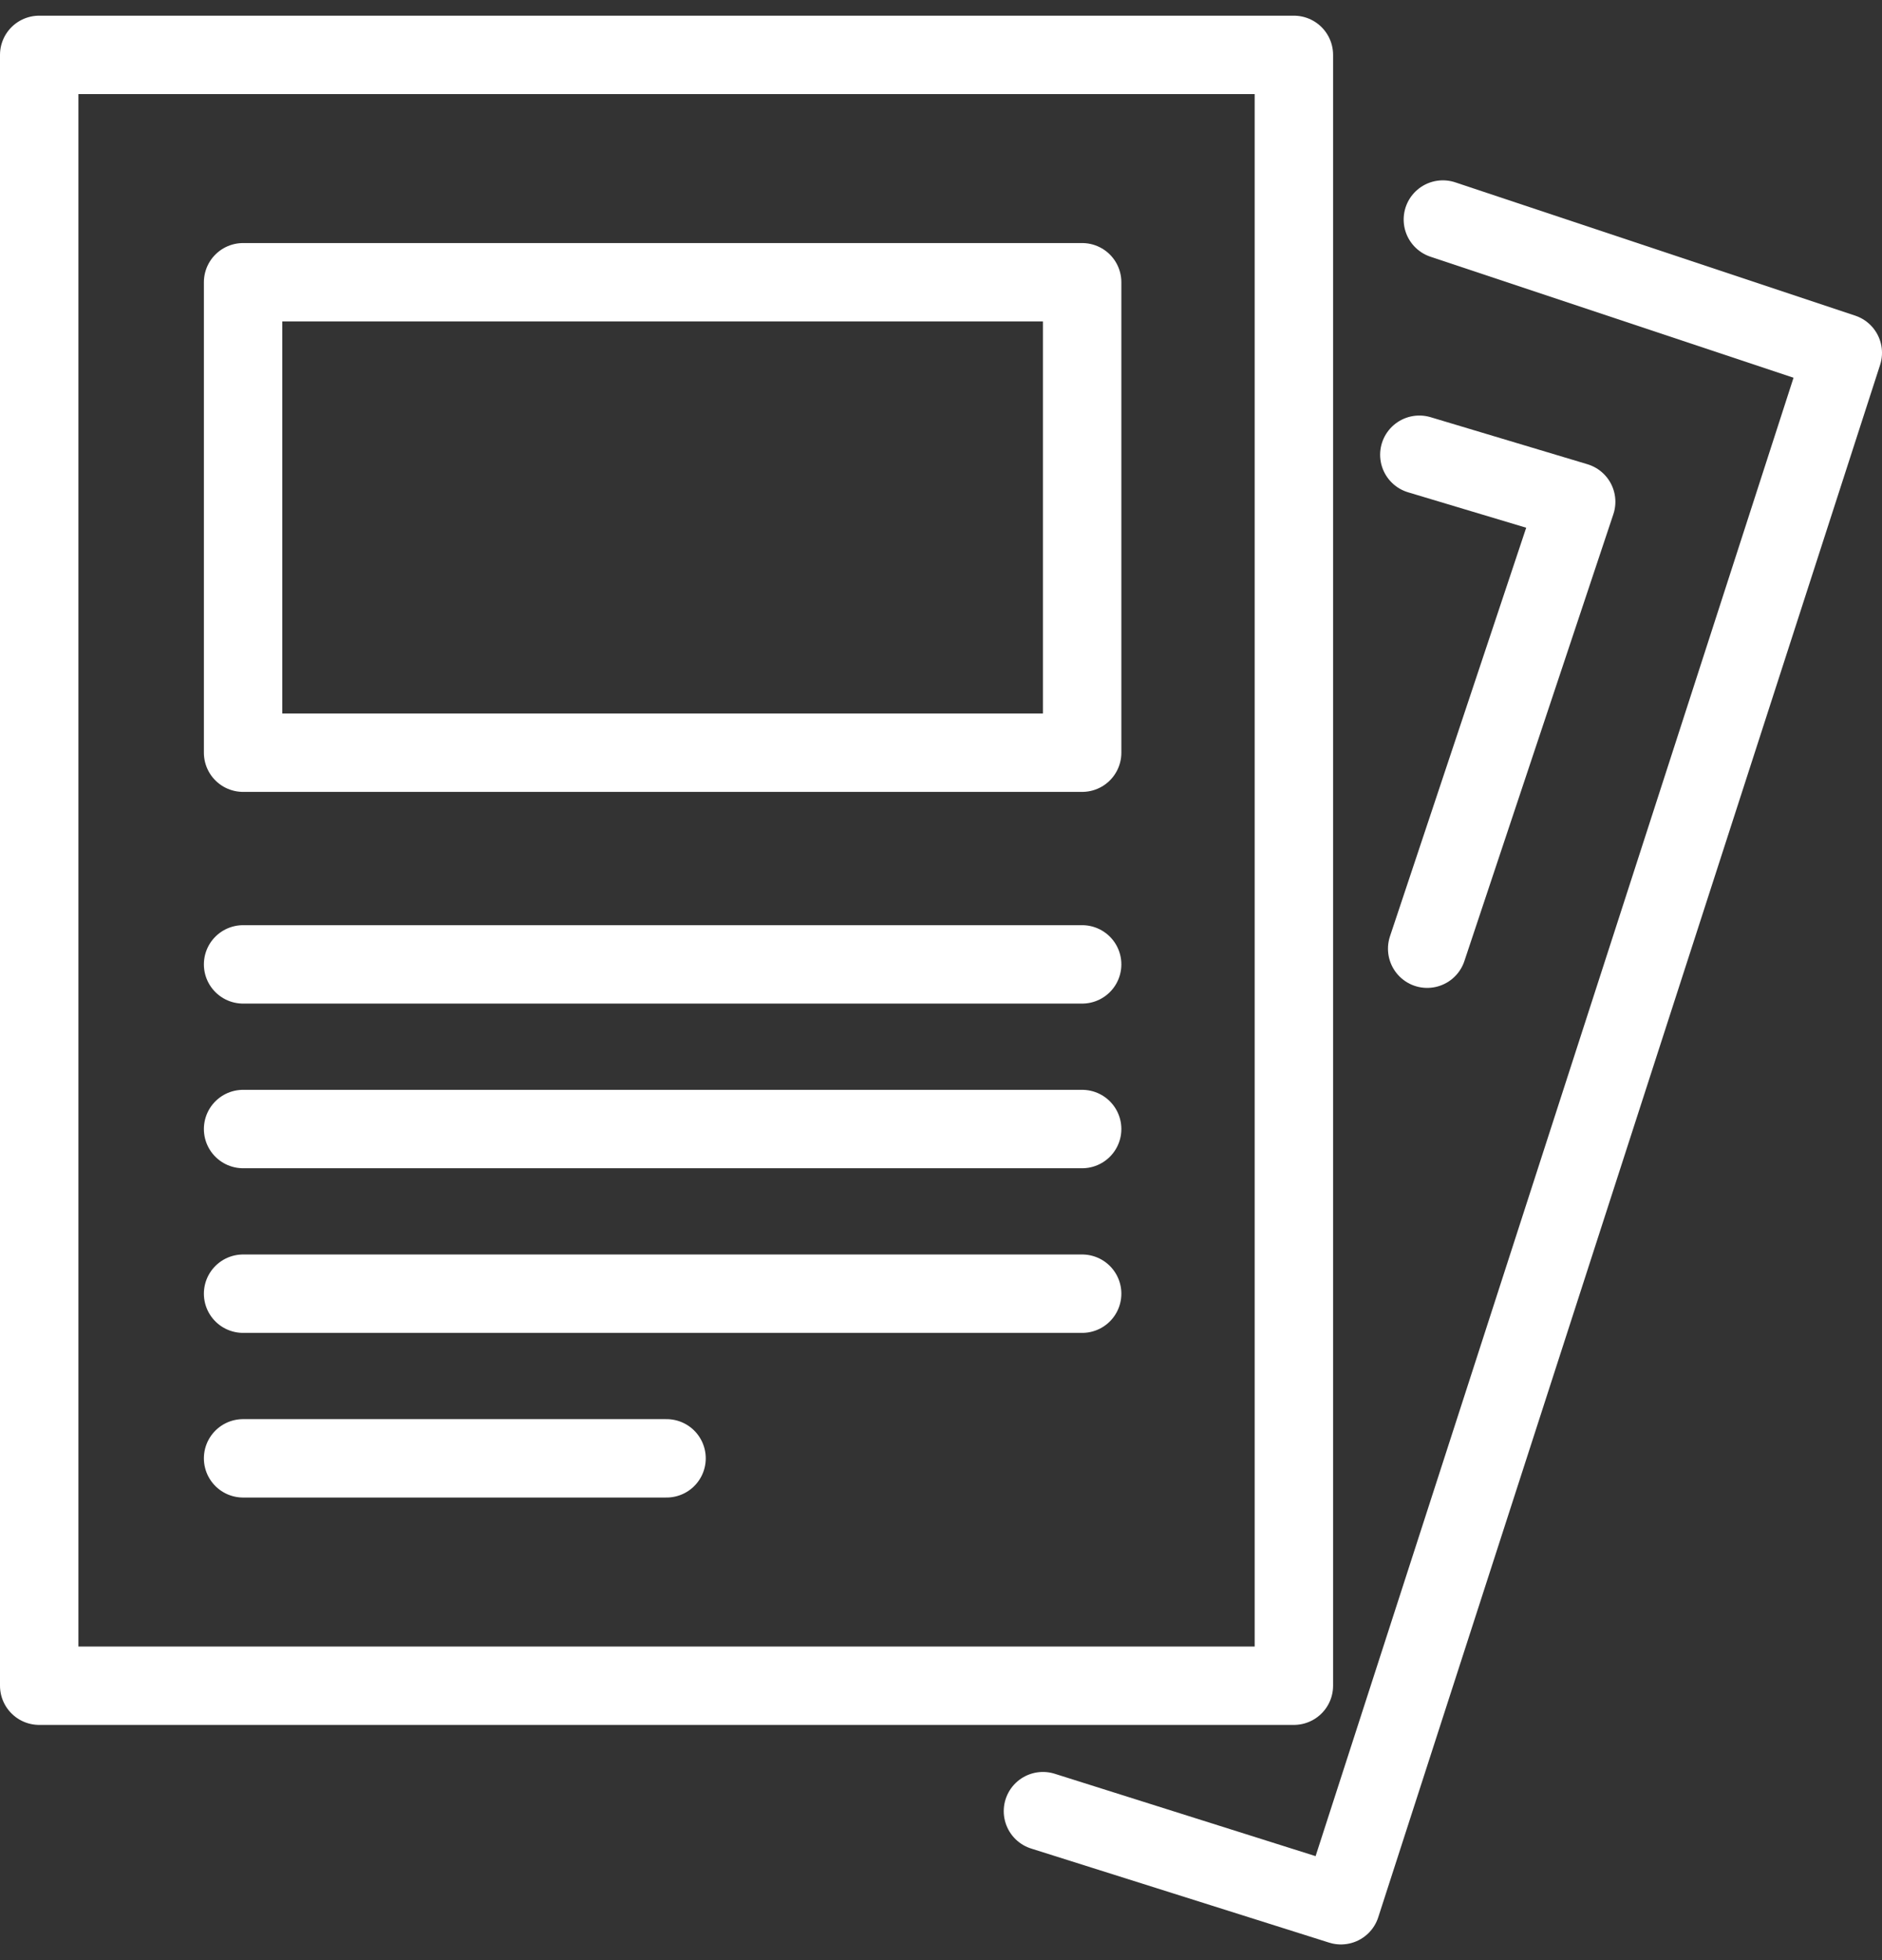 <svg version="1.1" id="レイヤー_1" xmlns="http://www.w3.org/2000/svg" x="0" y="0" viewBox="0 0 24 25" style="enable-background:new 0 0 24 25" xml:space="preserve"><rect x="0" y="0" width="24" height="25" fill="#333333" stroke="none"/><style>.st0{fill:none;stroke:#fff;stroke-linecap:round;stroke-linejoin:round}</style><g id="グループ_8734" transform="translate(.5 .5)"><path id="長方形_23574" class="st0" d="M0 .2h16V21H0z"/><path id="線_121" class="st0" d="M2.6 11.8h10.7"/><path id="線_122" class="st0" d="M2.6 13.9h10.7"/><path id="線_123" class="st0" d="M2.6 16h10.7"/><path id="線_124" class="st0" d="M2.6 18.1H8"/><path id="長方形_23576" class="st0" d="M2.6 3.1h10.7v6H2.6z"/><path id="パス_6988" class="st0" d="M17.9 2.3 23 4l-6.4 19.8-3.8-1.2"/><path id="パス_6989" class="st0" d="m17.6 5.3 2 .6-1.9 5.7"/></g></svg>